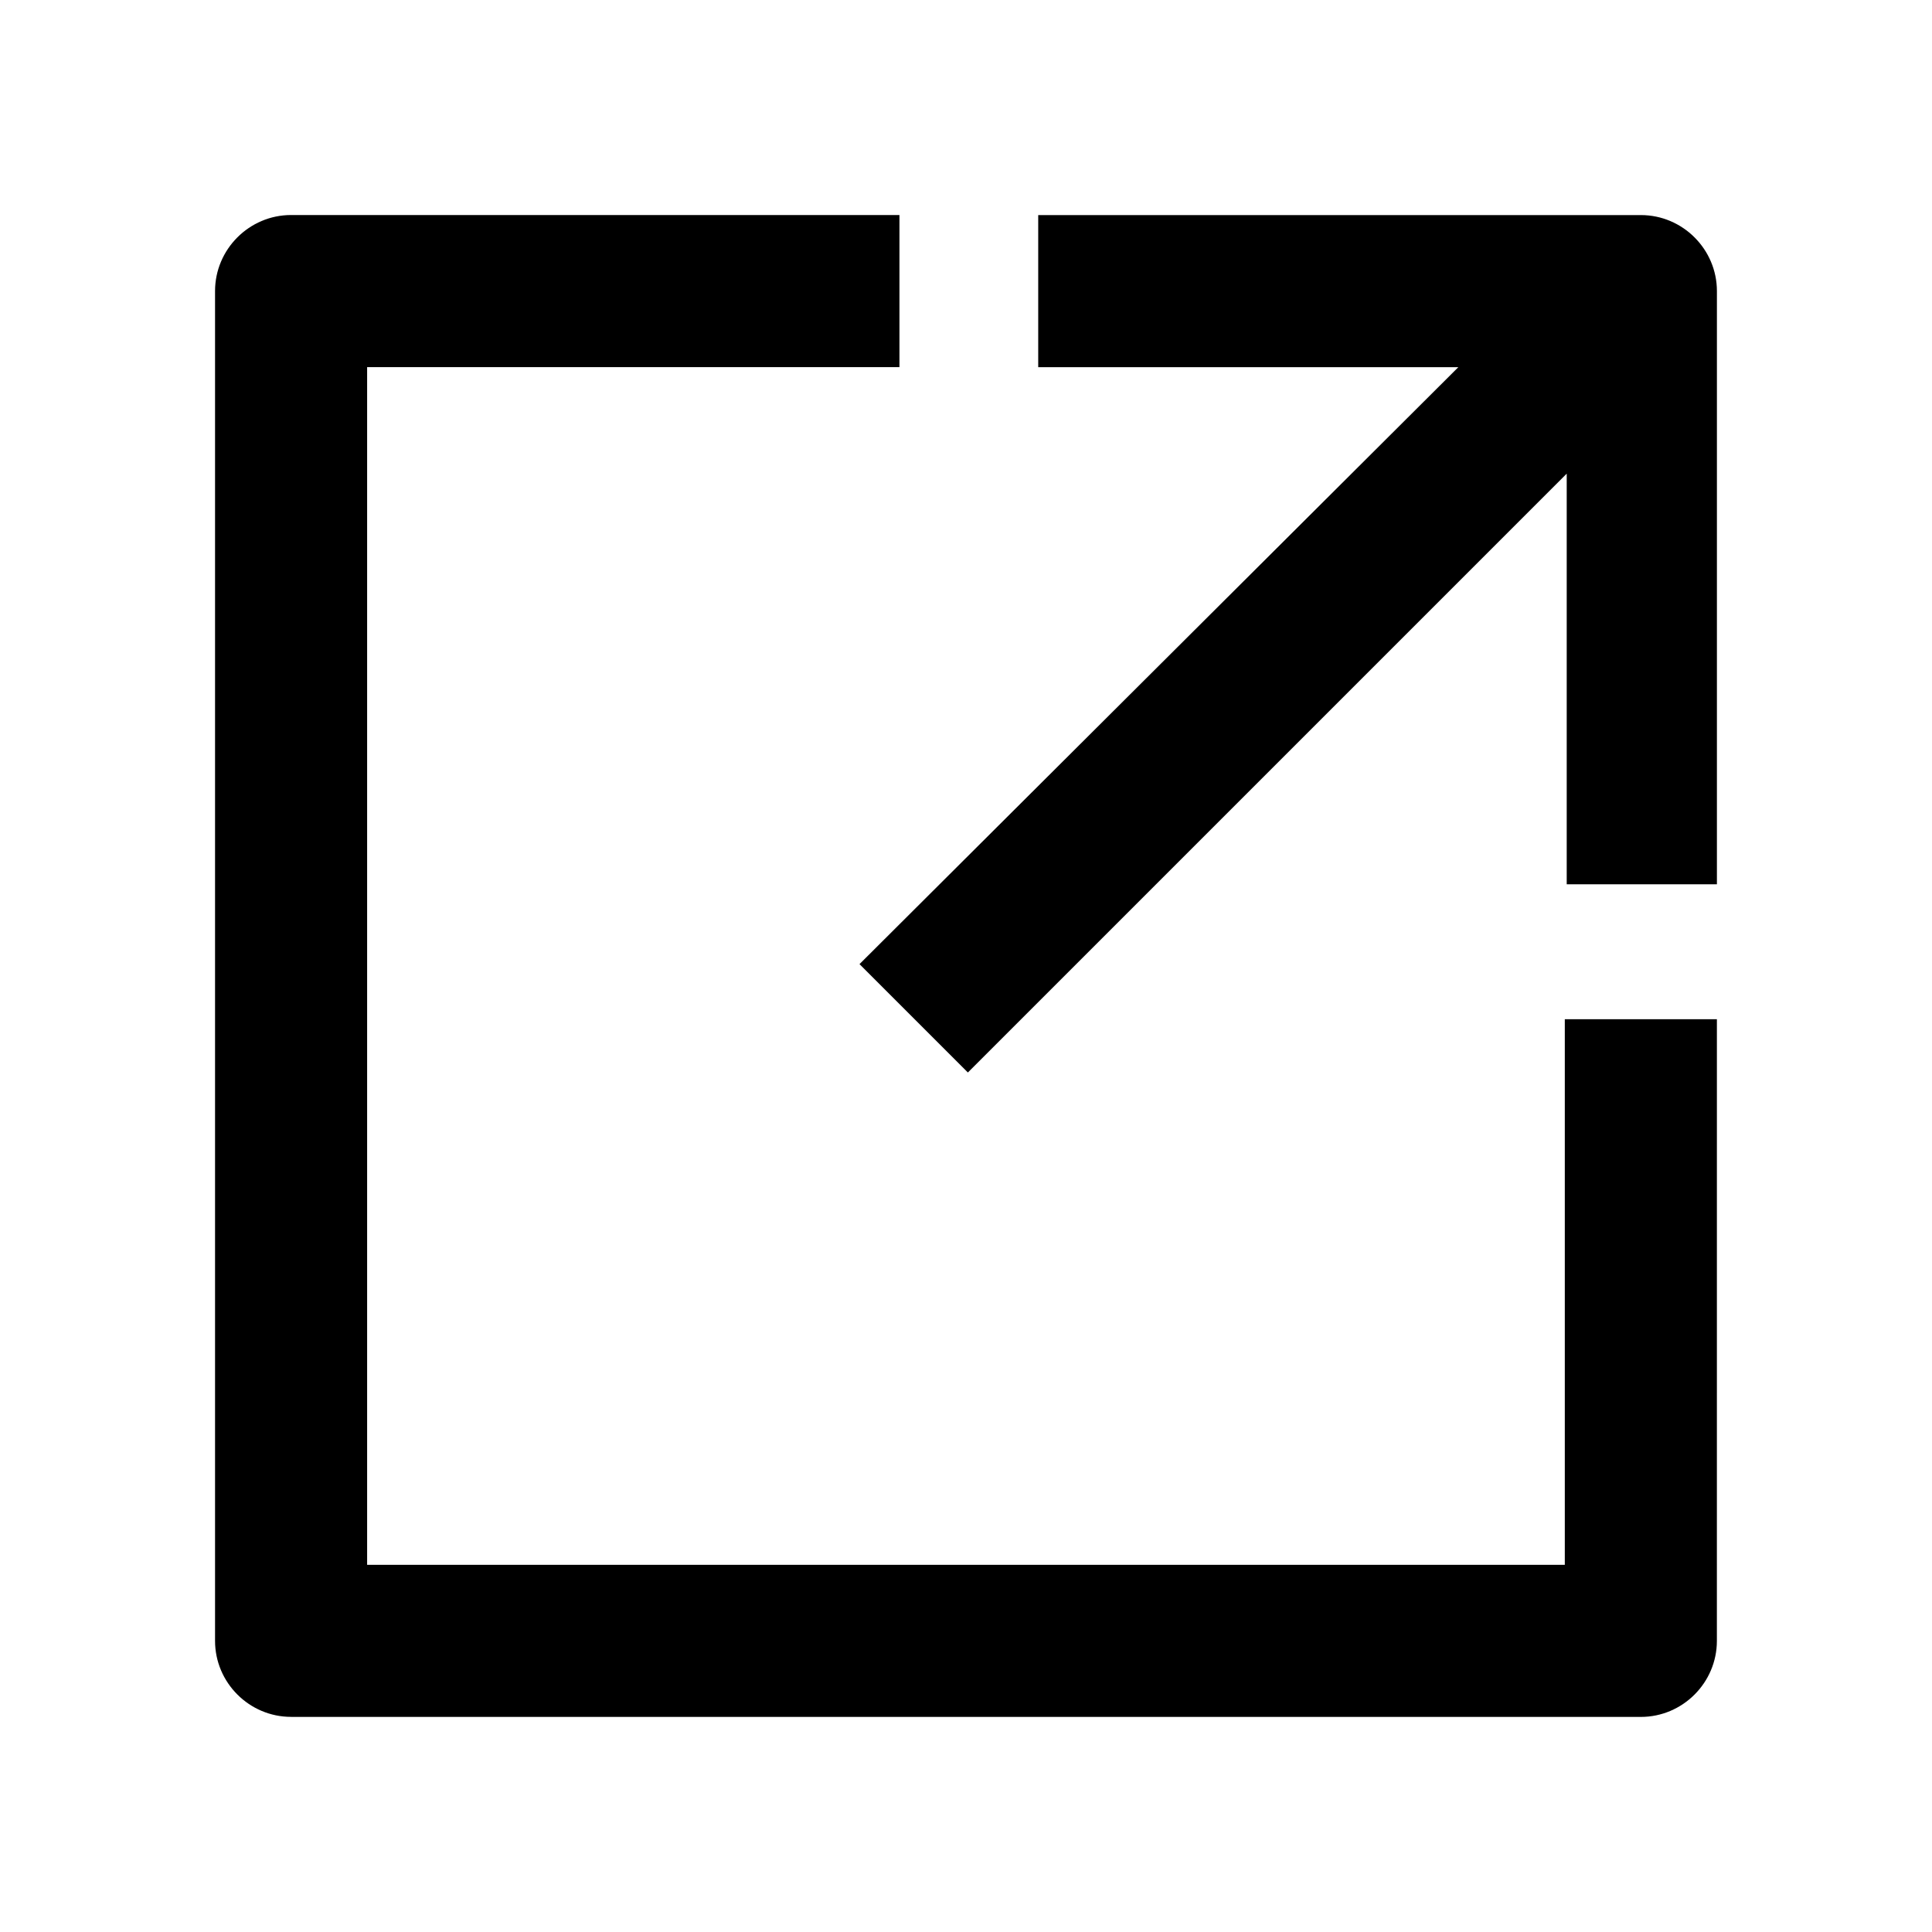 <?xml version="1.0" encoding="UTF-8"?>
<!-- Uploaded to: SVG Repo, www.svgrepo.com, Generator: SVG Repo Mixer Tools -->
<svg fill="#000000" width="800px" height="800px" version="1.1" viewBox="144 144 512 512" xmlns="http://www.w3.org/2000/svg">
 <g>
  <path d="m599 378.34v-157.19c0-11.082-9.07-20.152-20.152-20.152h-159.71v40.305h111.34l-158.7 158.2 28.719 28.719 158.7-158.7v108.82z"/>
  <path d="m221.14 599h357.7c11.082 0 20.152-9.07 20.152-20.152l0.004-164.75h-40.305v144.59h-317.4v-317.4h141.07v-40.305h-161.22c-11.082 0-20.152 9.07-20.152 20.152v357.7c-0.004 11.082 9.066 20.152 20.148 20.152z"/>
 </g>
</svg>